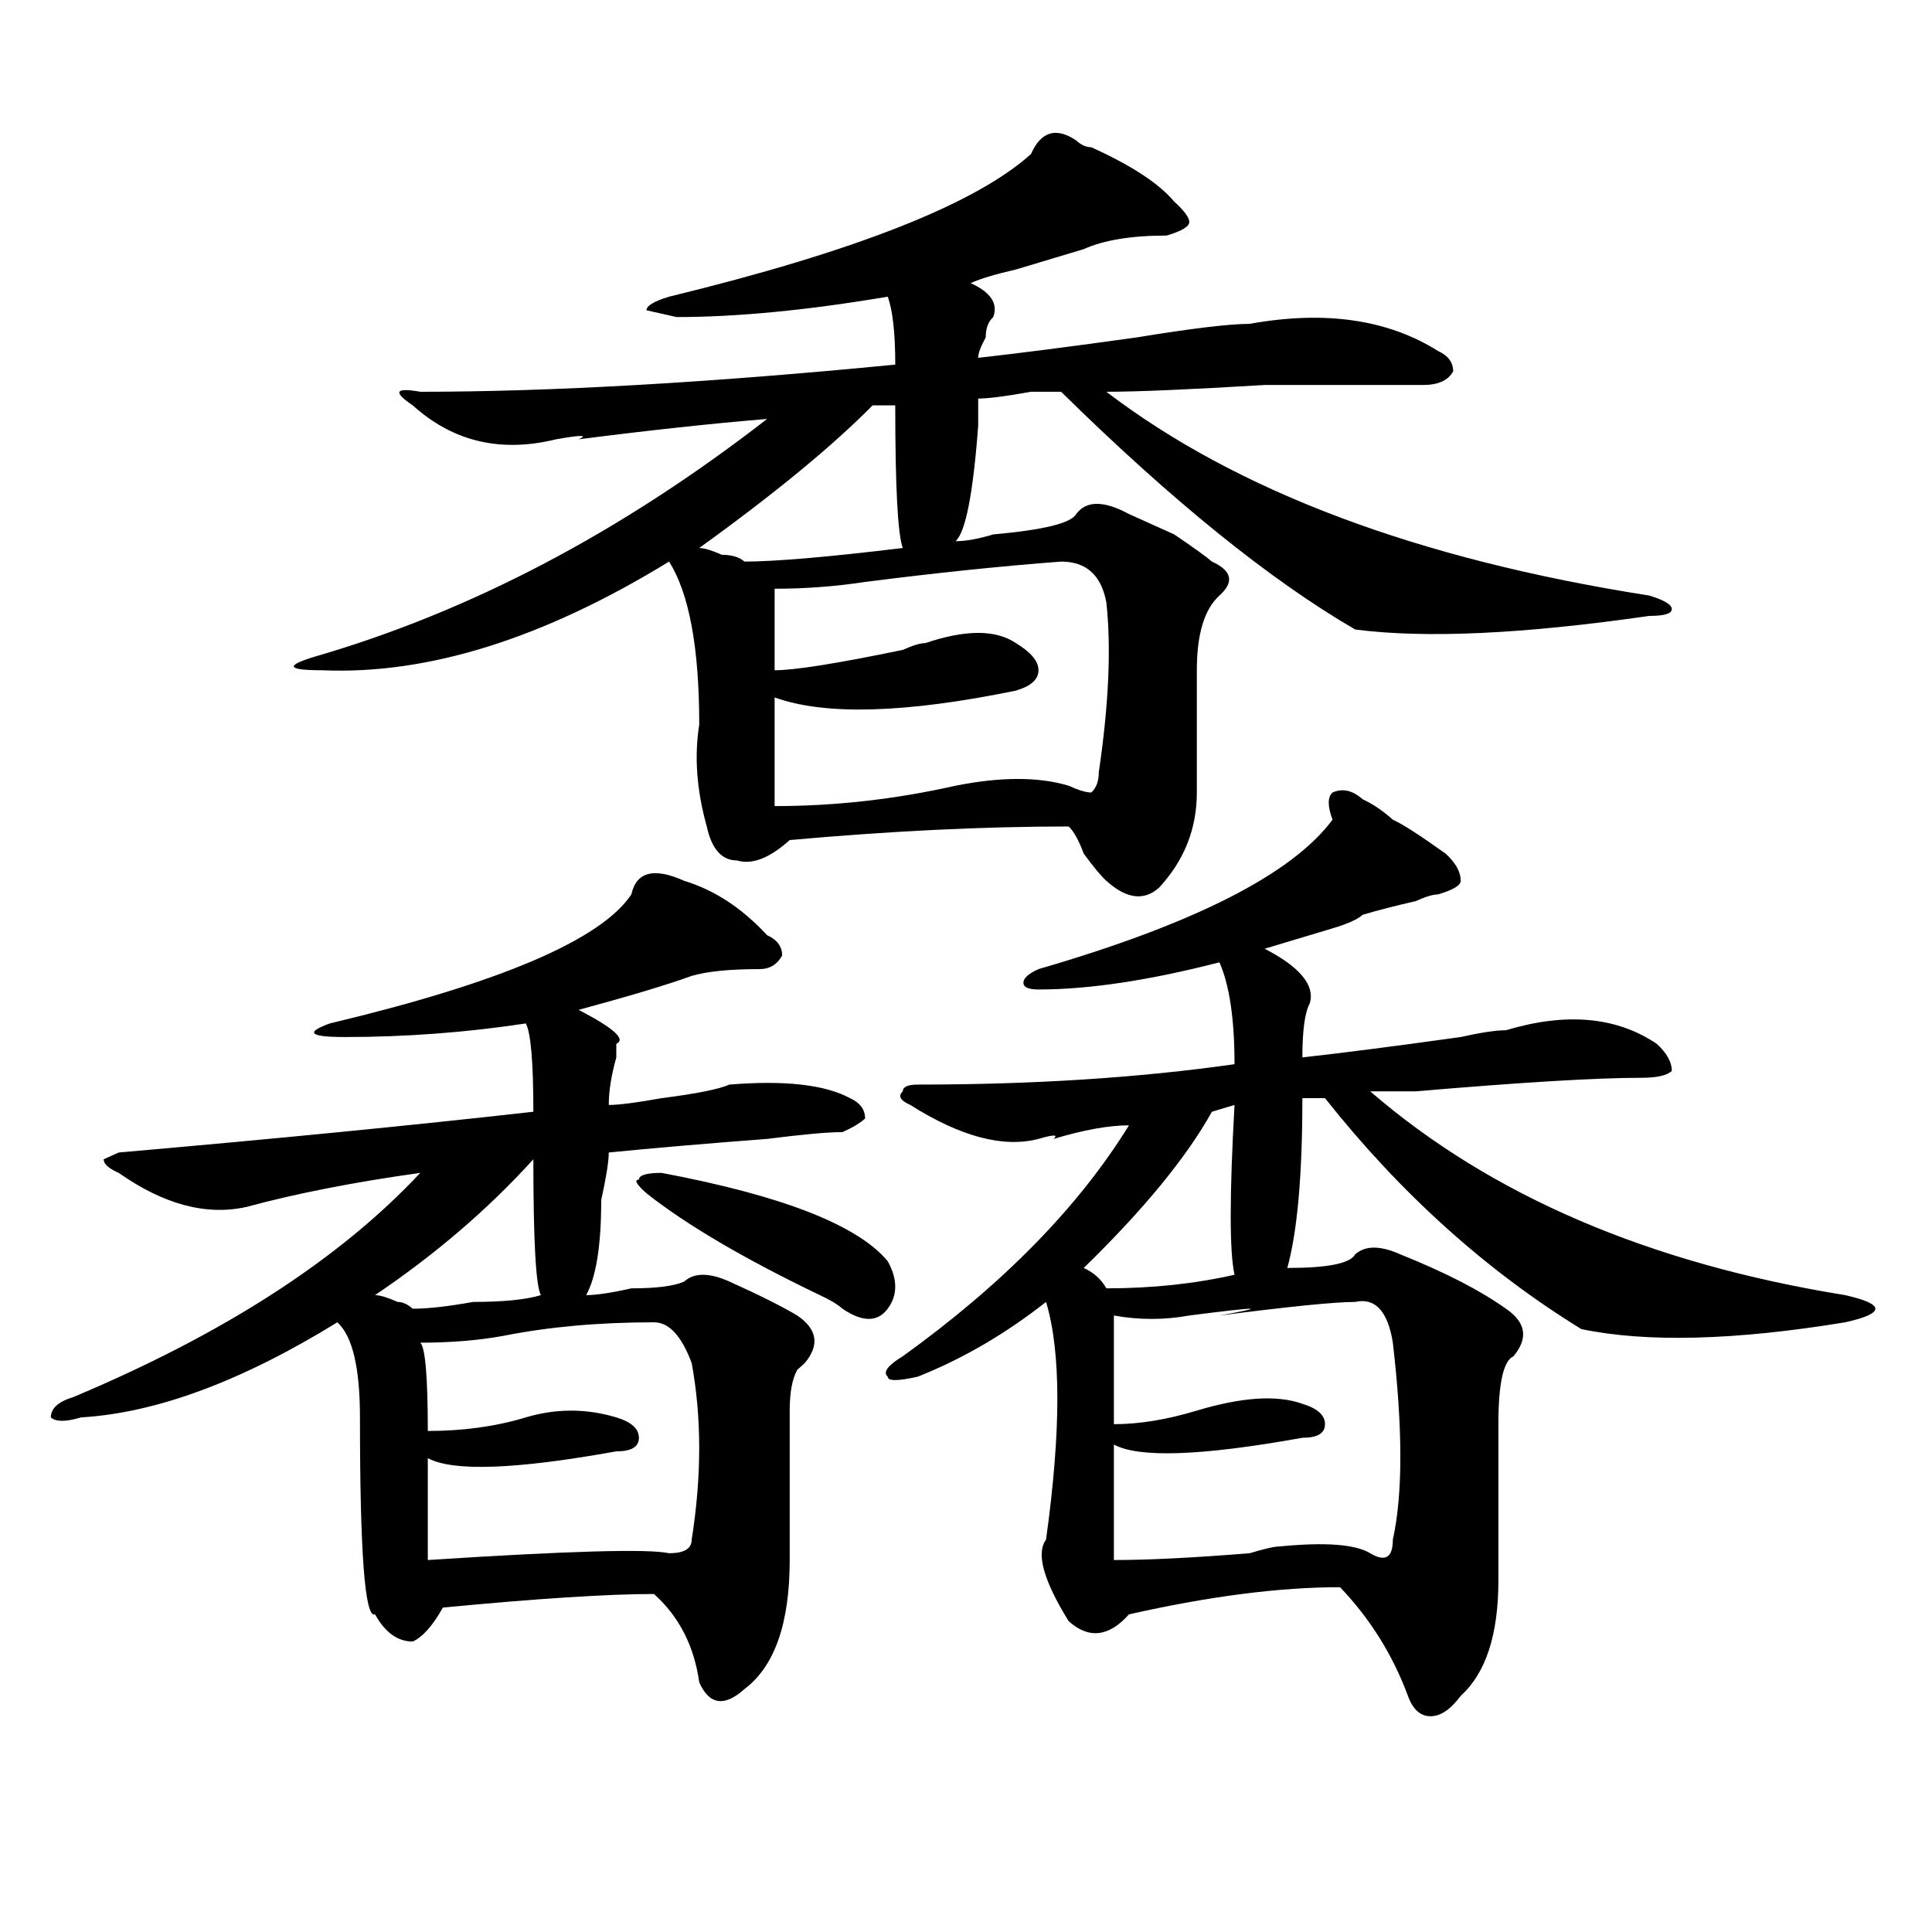 <?xml version="1.0" encoding="utf-8"?>
<!-- Generator: Adobe Illustrator 16.0.0, SVG Export Plug-In . SVG Version: 6.00 Build 0)  -->
<!DOCTYPE svg PUBLIC "-//W3C//DTD SVG 1.1//EN" "http://www.w3.org/Graphics/SVG/1.1/DTD/svg11.dtd">
<svg version="1.1" id="图层_1" xmlns="http://www.w3.org/2000/svg" xmlns:xlink="http://www.w3.org/1999/xlink" x="0px" y="0px"
	 width="1000px" height="1000px" viewBox="0 0 1000 1000" enable-background="new 0 0 1000 1000" xml:space="preserve">
<path d="M354.113,455.906c15.609,4.725,29.878,14.063,42.926,28.125c5.184,2.362,7.805,5.878,7.805,10.547
	c-2.621,4.725-6.523,7.031-11.707,7.031c-15.609,0-27.316,1.209-35.121,3.516c-13.048,4.725-32.56,10.547-58.535,17.578
	c18.171,9.394,24.695,15.271,19.512,17.578c0,2.362,0,4.725,0,7.031c-2.621,9.394-3.902,17.578-3.902,24.609
	c5.184,0,14.269-1.153,27.316-3.516c18.171-2.307,29.878-4.669,35.121-7.031c28.598-2.307,49.39,0,62.438,7.031
	c5.184,2.362,7.805,5.878,7.805,10.547c-2.621,2.362-6.523,4.725-11.707,7.031c-7.805,0-20.853,1.209-39.023,3.516
	c-31.219,2.362-58.535,4.725-81.949,7.031c0,4.725-1.341,12.909-3.902,24.609c0,23.456-2.621,39.881-7.805,49.219
	c5.184,0,12.988-1.153,23.414-3.516c12.988,0,22.073-1.153,27.316-3.516c5.184-4.669,12.988-4.669,23.414,0
	c15.609,7.031,27.316,12.909,35.121,17.578c10.366,7.031,11.707,15.271,3.902,24.609l-3.902,3.516
	c-2.621,4.725-3.902,11.756-3.902,21.094c0,37.519,0,63.281,0,77.344c0,32.794-7.805,55.041-23.414,66.797
	c-10.426,9.338-18.23,8.185-23.414-3.516c-2.621-18.787-10.426-34.003-23.414-45.703c-23.414,0-59.876,2.307-109.265,7.031
	c-5.244,9.338-10.426,15.216-15.609,17.578c-7.805,0-14.329-4.725-19.512-14.063c-5.244,2.307-7.805-31.641-7.805-101.953
	c0-25.763-3.902-42.188-11.707-49.219c-49.45,30.487-93.656,46.912-132.68,49.219c-7.805,2.362-13.048,2.362-15.609,0
	c0-4.669,3.902-8.185,11.707-10.547c78.047-32.794,137.863-71.466,179.508-116.016c-33.84,4.725-63.779,10.547-89.754,17.578
	c-20.853,4.725-42.926-1.153-66.34-17.578c-5.244-2.307-7.805-4.669-7.805-7.031l7.805-3.516
	c80.608-7.031,152.191-14.063,214.628-21.094c0-25.763-1.341-40.979-3.902-45.703c-31.219,4.725-62.437,7.031-93.656,7.031
	c-18.231,0-20.853-2.307-7.805-7.031c88.413-21.094,140.484-43.341,156.093-66.797C329.358,451.237,338.504,448.875,354.113,455.906
	z M557.035,72.703c2.562,2.362,5.184,3.516,7.805,3.516c20.793,9.394,35.121,18.787,42.926,28.125
	c5.184,4.725,7.805,8.24,7.805,10.547c0,2.362-3.902,4.725-11.707,7.031c-18.23,0-32.56,2.362-42.926,7.031
	c-7.805,2.362-19.512,5.878-35.121,10.547c-10.426,2.362-18.23,4.725-23.414,7.031c10.366,4.725,14.269,10.547,11.707,17.578
	c-2.621,2.362-3.902,5.878-3.902,10.547c-2.621,4.725-3.902,8.24-3.902,10.547c20.793-2.307,48.109-5.822,81.949-10.547
	c28.598-4.669,48.109-7.031,58.535-7.031c39.023-7.031,71.523-2.307,97.559,14.063c5.184,2.362,7.805,5.878,7.805,10.547
	c-2.621,4.725-7.805,7.031-15.609,7.031c-13.048,0-40.364,0-81.949,0c-39.023,2.362-66.34,3.516-81.949,3.516
	c67.621,51.581,161.277,86.737,280.969,105.469c7.805,2.362,11.707,4.725,11.707,7.031c0,2.362-3.902,3.516-11.707,3.516
	c-65.059,9.394-115.789,11.756-152.191,7.031c-44.267-25.763-94.997-66.797-152.191-123.047c-2.621,0-7.805,0-15.609,0
	c-13.048,2.362-22.133,3.516-27.316,3.516c0,4.725,0,9.394,0,14.063c-2.621,35.156-6.523,55.097-11.707,59.766
	c5.184,0,11.707-1.153,19.512-3.516c25.976-2.307,40.305-5.822,42.926-10.547c5.184-7.031,14.269-7.031,27.316,0
	c5.184,2.362,12.988,5.878,23.414,10.547c10.366,7.031,16.891,11.756,19.512,14.063c10.366,4.725,11.707,10.547,3.902,17.578
	s-11.707,19.94-11.707,38.672c0,16.425,0,37.519,0,63.281c0,18.787-6.523,35.156-19.512,49.219
	c-7.805,7.031-16.95,5.878-27.316-3.516c-2.621-2.307-6.523-7.031-11.707-14.063c-2.621-7.031-5.243-11.7-7.805-14.063
	c-44.267,0-92.375,2.362-144.387,7.031c-10.426,9.394-19.512,12.909-27.316,10.547c-7.805,0-13.048-5.822-15.609-17.578
	c-5.243-18.731-6.523-36.31-3.902-52.734c0-39.825-5.243-67.95-15.609-84.375c-65.059,39.881-124.875,58.612-179.507,56.25
	c-18.231,0-19.512-2.307-3.902-7.031c80.608-23.4,158.655-64.435,234.14-123.047c-28.657,2.362-61.156,5.878-97.559,10.547
	c5.184-2.307,1.281-2.307-11.707,0c-28.657,7.031-53.352,1.209-74.144-17.578c-10.426-7.031-9.146-9.338,3.902-7.031
	c67.621,0,149.57-4.669,245.847-14.063c0-16.369-1.341-28.125-3.902-35.156c-41.645,7.031-78.047,10.547-109.266,10.547
	l-15.609-3.516c0-2.307,3.902-4.669,11.707-7.031c96.218-23.4,158.655-48.01,187.313-73.828
	C538.805,68.034,546.609,65.672,557.035,72.703z M276.066,600.047c-23.414,25.818-50.73,49.219-81.949,70.313
	c2.561,0,6.463,1.209,11.707,3.516c2.561,0,5.183,1.209,7.805,3.516c7.805,0,18.17-1.153,31.218-3.516
	c15.609,0,27.316-1.153,35.121-3.516C277.348,665.69,276.066,642.234,276.066,600.047z M338.504,684.422
	c-28.657,0-54.633,2.362-78.047,7.031c-13.048,2.362-27.316,3.516-42.925,3.516c2.561,2.362,3.902,17.578,3.902,45.703
	c18.17,0,35.121-2.307,50.73-7.031c15.609-4.669,31.219-4.669,46.828,0c7.805,2.362,11.707,5.878,11.707,10.547
	c0,4.725-3.902,7.031-11.707,7.031c-52.071,9.394-84.57,10.547-97.558,3.516c0,18.787,0,36.365,0,52.734
	c72.803-4.725,114.449-5.878,124.875-3.516c7.805,0,11.707-2.362,11.707-7.031c5.184-32.794,5.184-63.281,0-91.406
	C352.772,691.453,346.309,684.422,338.504,684.422z M342.406,607.078c62.438,11.756,101.461,26.972,117.07,45.703
	c5.184,9.394,5.184,17.578,0,24.609c-5.243,7.031-13.048,7.031-23.414,0c-2.621-2.307-6.523-4.669-11.707-7.031
	c-39.023-18.731-68.961-36.31-89.754-52.734c-5.243-4.669-6.523-7.031-3.902-7.031C330.699,608.287,334.602,607.078,342.406,607.078
	z M463.379,209.813c-5.243,0-9.146,0-11.707,0c-20.853,21.094-50.73,45.703-89.754,73.828c2.562,0,6.464,1.209,11.707,3.516
	c5.184,0,9.086,1.209,11.707,3.516c15.609,0,42.926-2.307,81.949-7.031C464.66,276.609,463.379,252,463.379,209.813z
	 M549.23,290.672c-31.219,2.362-65.059,5.878-101.461,10.547c-15.609,2.362-31.219,3.516-46.828,3.516c0,14.063,0,28.125,0,42.188
	c10.366,0,32.5-3.516,66.34-10.547c5.184-2.307,9.086-3.516,11.707-3.516c20.793-7.031,36.402-7.031,46.828,0
	c7.805,4.725,11.707,9.394,11.707,14.063c0,4.725-3.902,8.24-11.707,10.547c-57.254,11.756-98.899,12.909-124.875,3.516
	c0,14.063,0,32.85,0,56.25c31.219,0,62.438-3.516,93.656-10.547c23.414-4.669,42.926-4.669,58.535,0
	c5.184,2.362,9.086,3.516,11.707,3.516c2.562-2.307,3.902-5.822,3.902-10.547c5.184-35.156,6.464-64.435,3.902-87.891
	C570.023,297.703,562.219,290.672,549.23,290.672z M705.324,413.719c5.184,2.362,10.366,5.878,15.609,10.547
	c5.184,2.362,14.269,8.24,27.316,17.578c5.184,4.725,7.805,9.394,7.805,14.063c0,2.362-3.902,4.725-11.707,7.031
	c-2.621,0-6.523,1.209-11.707,3.516c-10.426,2.362-19.512,4.725-27.316,7.031c-2.621,2.362-7.805,4.725-15.609,7.031
	c-7.805,2.362-19.512,5.878-35.121,10.547c18.171,9.394,25.976,18.787,23.414,28.125c-2.621,4.725-3.902,14.063-3.902,28.125
	c20.793-2.307,48.109-5.822,81.949-10.547c10.366-2.307,18.171-3.516,23.414-3.516c31.219-9.338,57.194-7.031,78.047,7.031
	c5.184,4.725,7.805,9.394,7.805,14.063c-2.621,2.362-7.805,3.516-15.609,3.516c-23.414,0-62.438,2.362-117.07,7.031
	c-10.426,0-18.23,0-23.414,0c62.438,53.943,144.387,89.1,245.848,105.469c10.366,2.362,15.609,4.725,15.609,7.031
	c0,2.362-5.243,4.725-15.609,7.031c-57.254,9.394-102.802,10.547-136.582,3.516c-49.449-30.432-93.656-70.313-132.68-119.531
	h-11.707c0,39.881-2.621,69.159-7.805,87.891c20.793,0,32.5-2.307,35.121-7.031c5.184-4.669,12.988-4.669,23.414,0
	c23.414,9.394,41.585,18.787,54.633,28.125c10.366,7.031,11.707,15.271,3.902,24.609c-5.243,2.362-7.805,14.063-7.805,35.156
	c0,25.818,0,52.734,0,80.859s-6.523,48.01-19.512,59.766c-5.243,7.031-10.426,10.547-15.609,10.547
	c-5.243,0-9.146-3.516-11.707-10.547c-7.805-21.094-19.512-39.881-35.121-56.25c-31.219,0-67.681,4.669-109.266,14.063
	c-10.426,11.7-20.853,12.854-31.219,3.516c-13.048-21.094-16.95-35.156-11.707-42.188c7.805-56.25,7.805-97.229,0-123.047
	c-20.853,16.425-42.926,29.334-66.34,38.672c-10.426,2.362-15.609,2.362-15.609,0c-2.621-2.307,0-5.822,7.805-10.547
	c52.012-37.463,91.035-77.344,117.07-119.531c-10.426,0-23.414,2.362-39.023,7.031c2.562-2.307,0-2.307-7.805,0
	c-18.23,4.725-40.364-1.153-66.34-17.578c-5.243-2.307-6.523-4.669-3.902-7.031c0-2.307,2.562-3.516,7.805-3.516
	c59.816,0,114.449-3.516,163.898-10.547c0-23.4-2.621-40.979-7.805-52.734c-36.462,9.394-67.681,14.063-93.656,14.063
	c-5.243,0-7.805-1.153-7.805-3.516c0-2.307,2.562-4.669,7.805-7.031c80.608-23.4,131.339-49.219,152.191-77.344
	c-2.621-7.031-2.621-11.7,0-14.063C694.898,407.896,700.081,409.05,705.324,413.719z M638.984,571.922l-11.707,3.516
	c-13.048,23.456-35.121,50.428-66.34,80.859c5.184,2.362,9.086,5.878,11.707,10.547c23.414,0,45.487-2.307,66.34-7.031
	C636.363,648.112,636.363,618.834,638.984,571.922z M701.422,673.875c-10.426,0-33.84,2.362-70.242,7.031
	c25.976-4.669,20.793-4.669-15.609,0c-13.048,2.362-26.035,2.362-39.023,0c0,14.063,0,32.85,0,56.25
	c12.988,0,27.316-2.307,42.926-7.031c23.414-7.031,41.585-8.185,54.633-3.516c7.805,2.362,11.707,5.878,11.707,10.547
	c0,4.725-3.902,7.031-11.707,7.031c-52.071,9.394-84.57,10.547-97.559,3.516c0,21.094,0,41.034,0,59.766
	c18.171,0,41.585-1.209,70.242-3.516c7.805-2.362,12.988-3.516,15.609-3.516c23.414-2.307,39.023-1.153,46.828,3.516
	s11.707,2.307,11.707-7.031c5.184-23.4,5.184-57.403,0-101.953C718.313,678.6,711.788,671.568,701.422,673.875z"/>
</svg>
